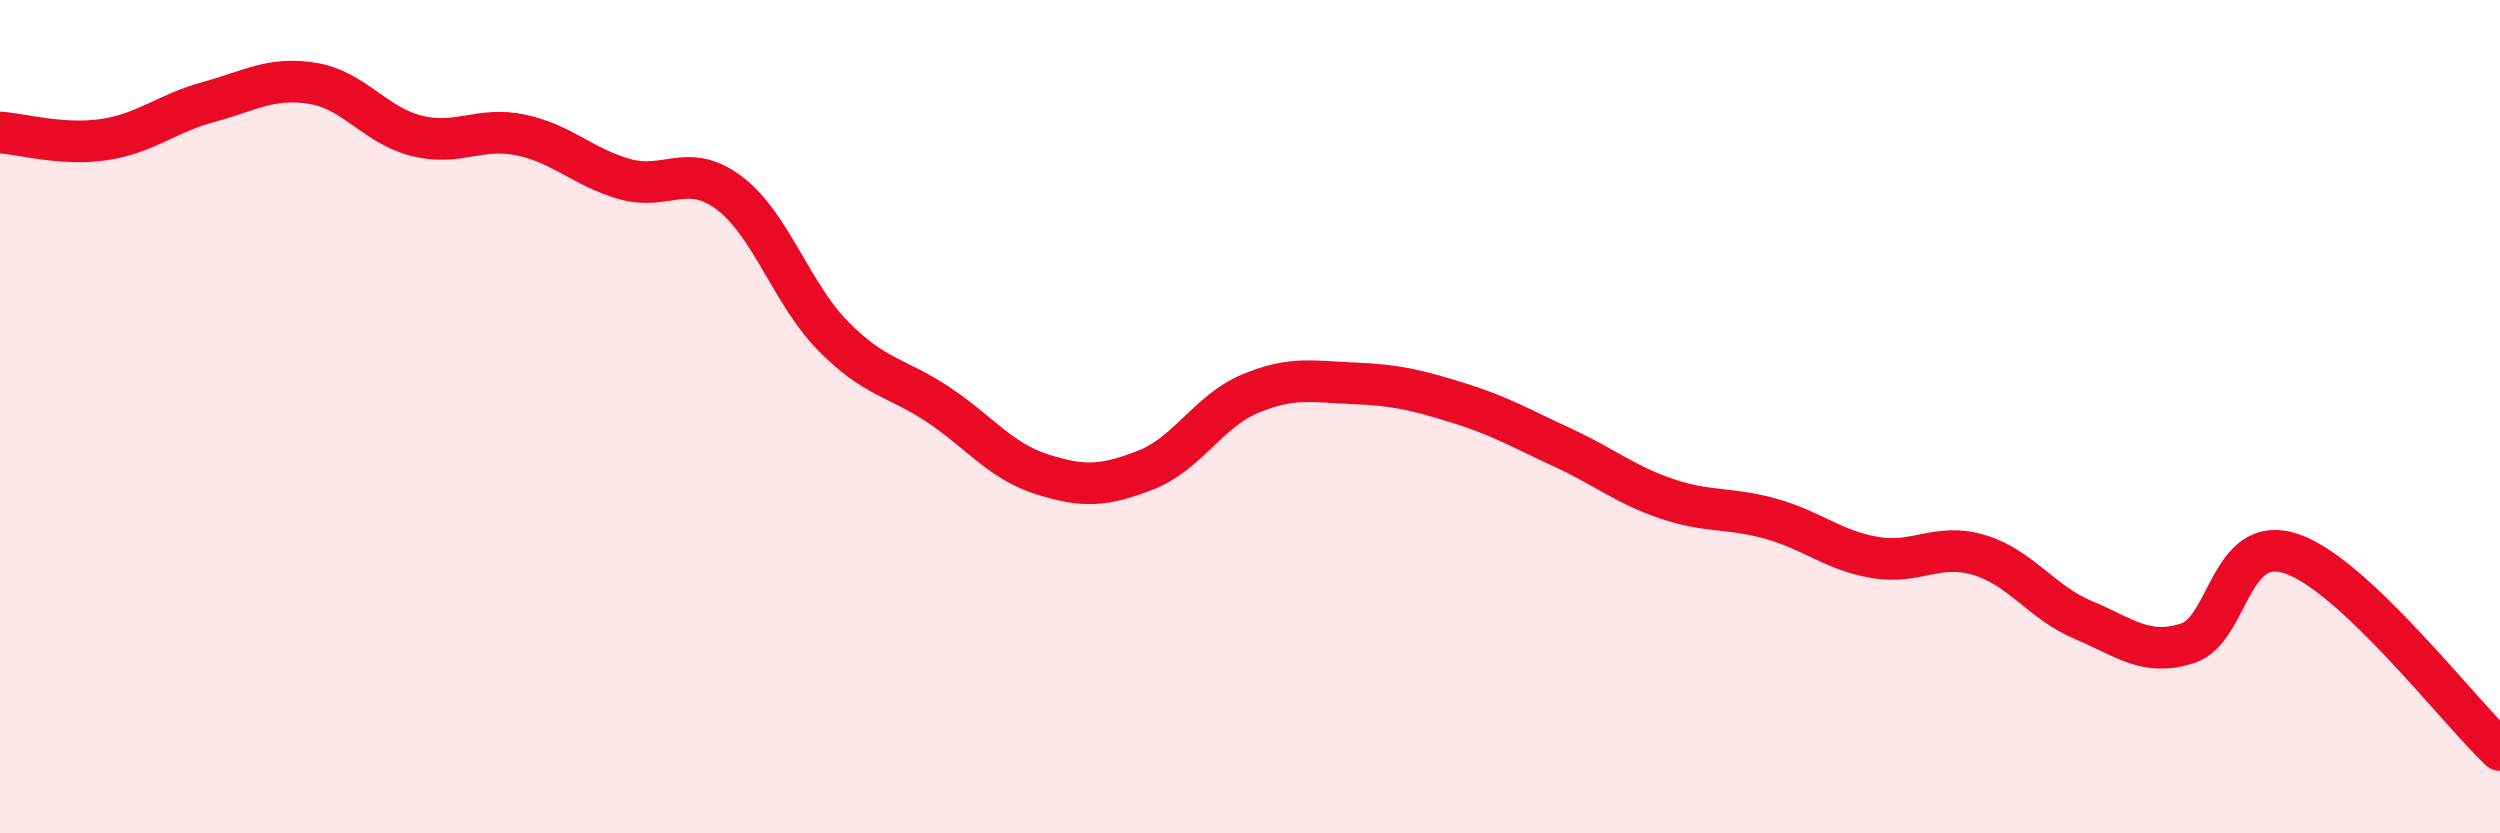 
    <svg width="60" height="20" viewBox="0 0 60 20" xmlns="http://www.w3.org/2000/svg">
      <path
        d="M 0,3.18 C 0.5,3.21 1.5,3.5 2.5,3.35 C 3.5,3.2 4,2.72 5,2.45 C 6,2.18 6.5,1.84 7.5,2 C 8.5,2.16 9,3.01 10,3.26 C 11,3.51 11.5,3.03 12.5,3.24 C 13.5,3.45 14,4.02 15,4.3 C 16,4.58 16.5,3.88 17.5,4.63 C 18.5,5.38 19,7.06 20,8.07 C 21,9.08 21.5,9.04 22.5,9.7 C 23.5,10.36 24,11.06 25,11.38 C 26,11.7 26.5,11.67 27.5,11.28 C 28.5,10.89 29,9.87 30,9.45 C 31,9.03 31.5,9.16 32.5,9.2 C 33.5,9.24 34,9.36 35,9.67 C 36,9.98 36.5,10.28 37.5,10.74 C 38.5,11.2 39,11.63 40,11.97 C 41,12.31 41.5,12.17 42.5,12.45 C 43.5,12.73 44,13.21 45,13.38 C 46,13.55 46.5,13.02 47.5,13.32 C 48.5,13.62 49,14.46 50,14.88 C 51,15.3 51.5,15.76 52.5,15.44 C 53.5,15.12 53.5,12.78 55,13.29 C 56.5,13.8 59,17.06 60,18L60 20L0 20Z"
        fill="#EB0A25"
        opacity="0.1"
        stroke-linecap="round"
        stroke-linejoin="round"
      />
      <path
        d="M 0,3.18 C 0.5,3.21 1.5,3.5 2.5,3.35 C 3.5,3.2 4,2.72 5,2.45 C 6,2.18 6.5,1.84 7.5,2 C 8.5,2.16 9,3.01 10,3.26 C 11,3.51 11.5,3.03 12.5,3.24 C 13.5,3.45 14,4.02 15,4.3 C 16,4.58 16.5,3.88 17.5,4.63 C 18.5,5.38 19,7.06 20,8.07 C 21,9.08 21.5,9.04 22.5,9.7 C 23.5,10.36 24,11.06 25,11.38 C 26,11.7 26.5,11.67 27.5,11.28 C 28.5,10.89 29,9.87 30,9.45 C 31,9.03 31.5,9.16 32.5,9.2 C 33.5,9.24 34,9.36 35,9.67 C 36,9.98 36.5,10.28 37.5,10.74 C 38.5,11.2 39,11.63 40,11.97 C 41,12.31 41.5,12.17 42.5,12.45 C 43.5,12.73 44,13.21 45,13.38 C 46,13.55 46.5,13.02 47.5,13.32 C 48.5,13.62 49,14.46 50,14.88 C 51,15.3 51.5,15.76 52.5,15.44 C 53.5,15.12 53.5,12.78 55,13.29 C 56.5,13.8 59,17.06 60,18"
        stroke="#EB0A25"
        stroke-width="1"
        fill="none"
        stroke-linecap="round"
        stroke-linejoin="round"
      />
    </svg>
  